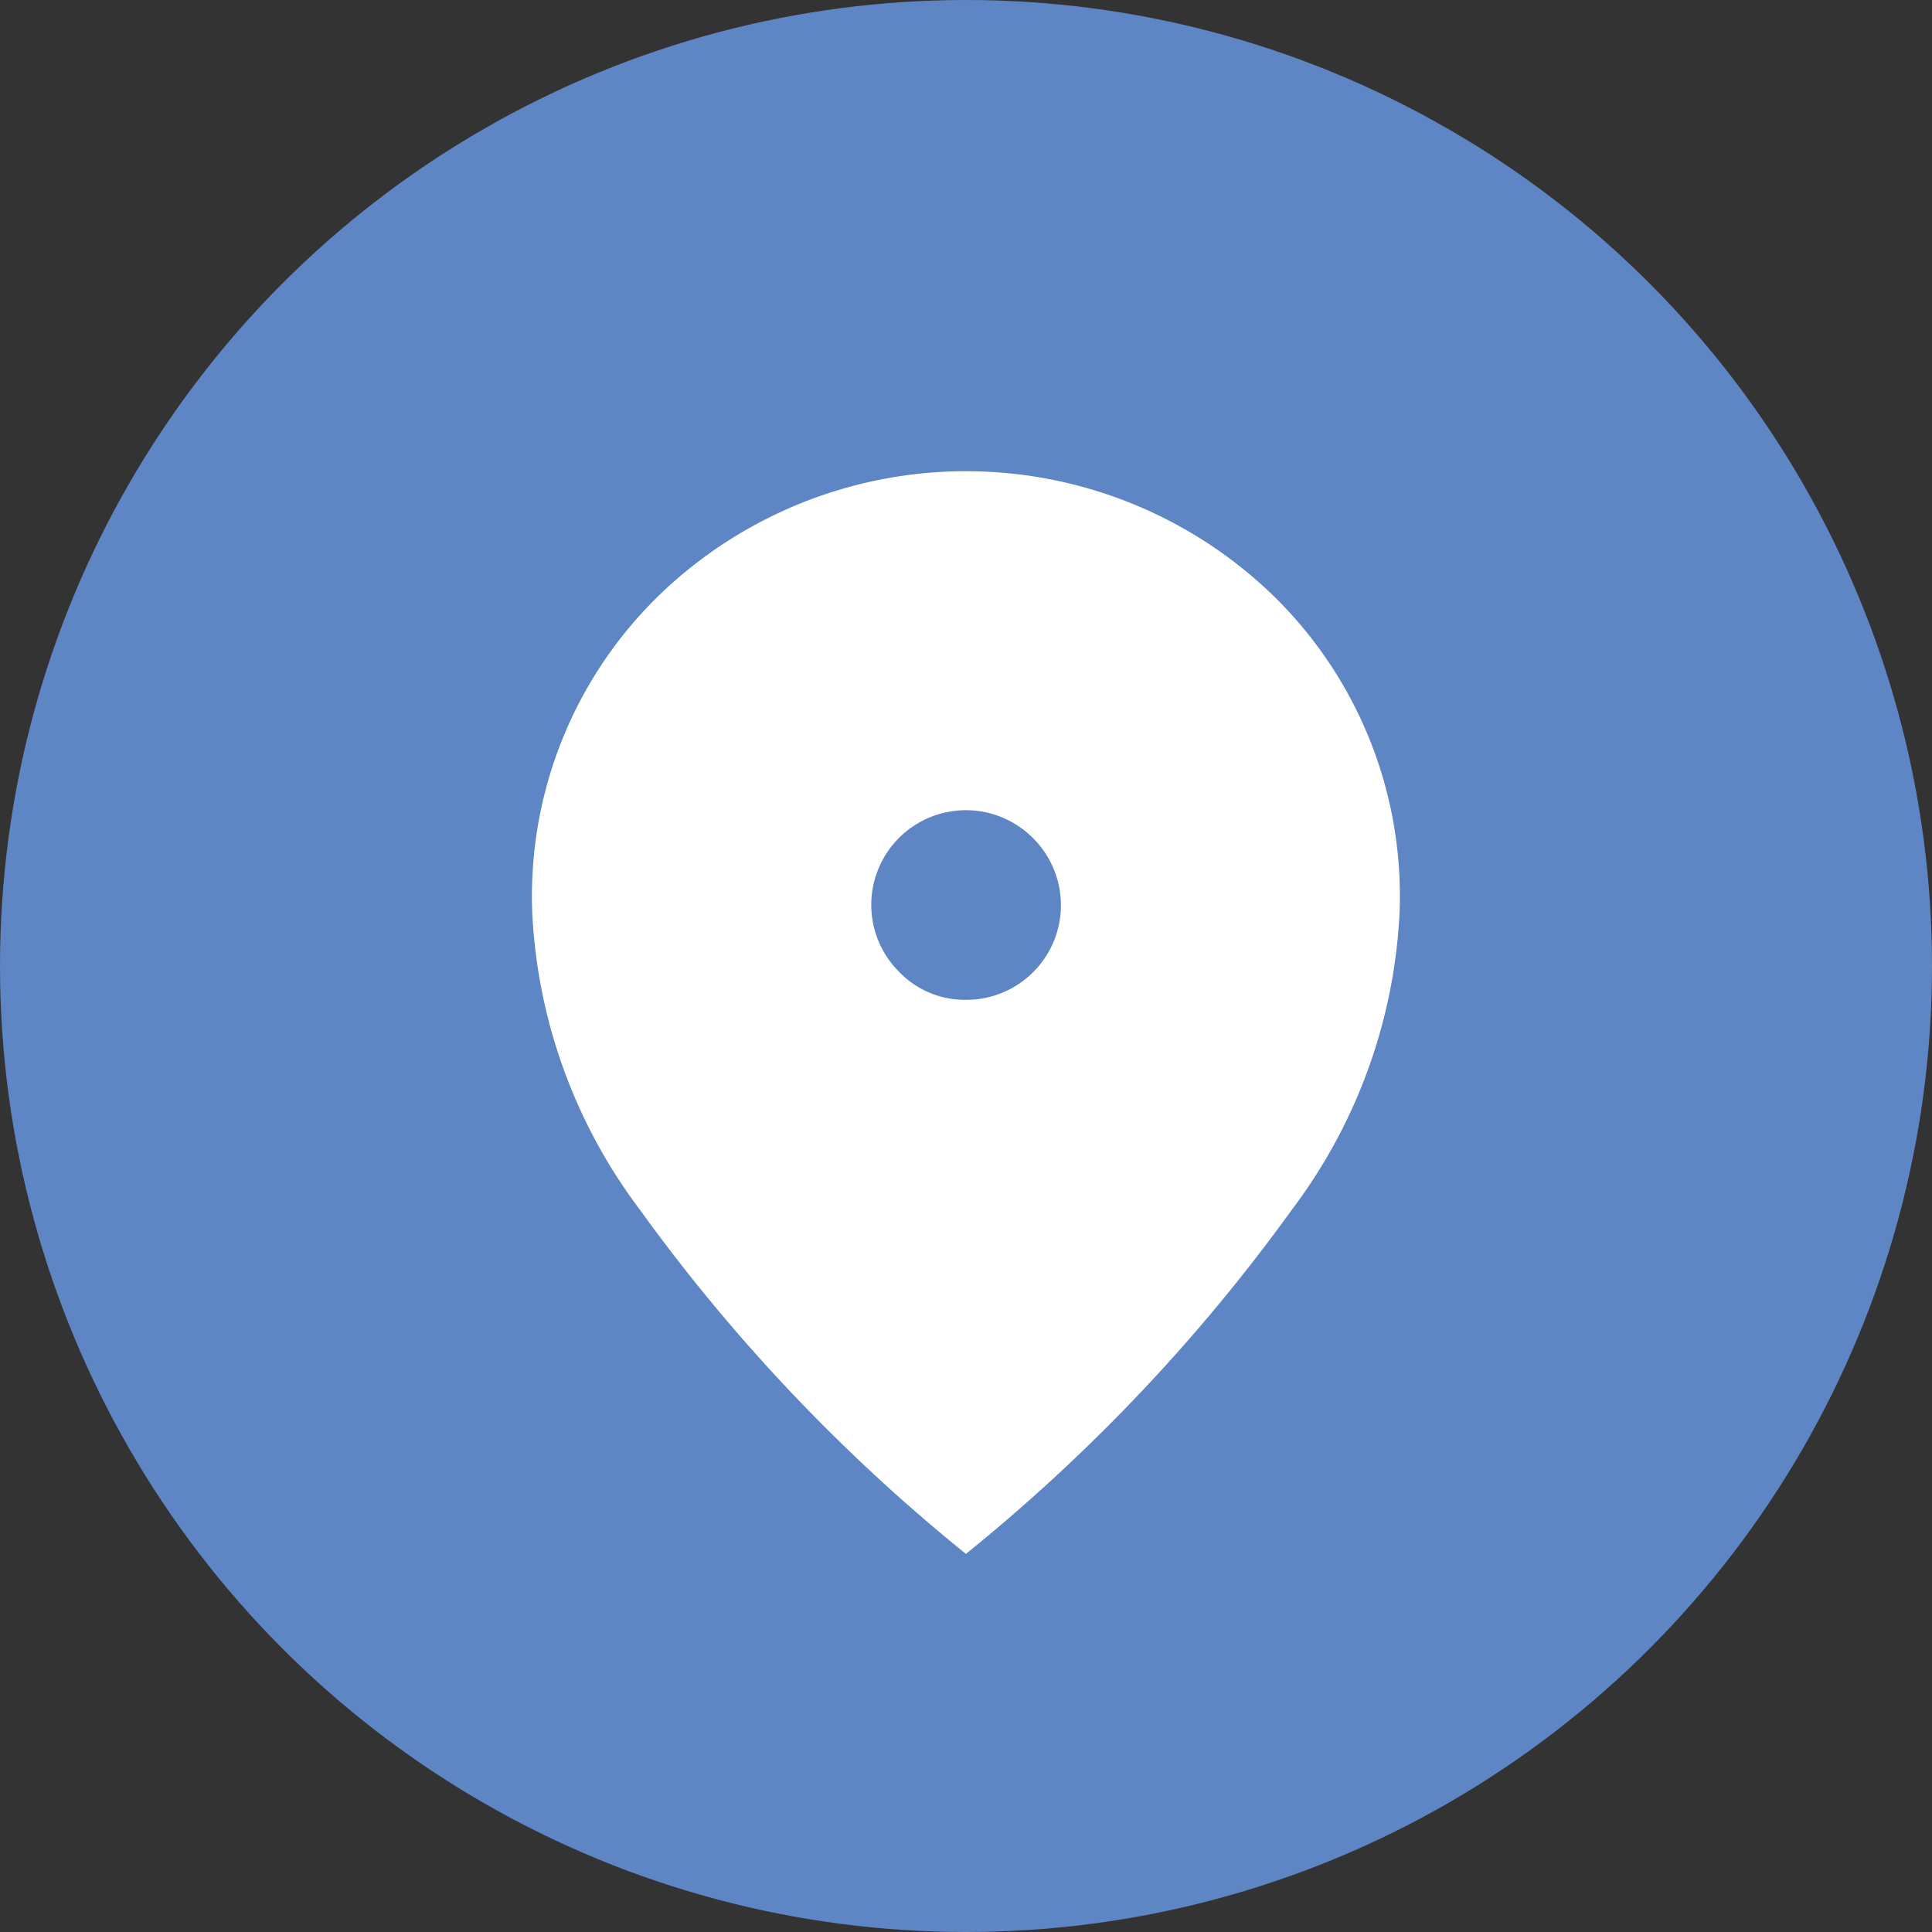 <?xml version="1.0" encoding="UTF-8"?> <svg xmlns="http://www.w3.org/2000/svg" width="41" height="41" viewBox="0 0 41 41"><rect x="0" y="0" width="41" height="41" fill="#333333" stroke="none"/> <g id="map-icon" transform="translate(-780 -3432)"> <circle id="Ellipse_10" data-name="Ellipse 10" cx="20.5" cy="20.5" r="20.5" transform="translate(780 3432)" fill="#5e85c4"></circle> <path id="location_on_FILL1_wght500_GRAD0_opsz48" d="M17,15.018a2.008,2.008,0,0,0,1.42-3.436,2.008,2.008,0,1,0-2.84,2.84A1.939,1.939,0,0,0,17,15.018Zm0,11.758a37.808,37.808,0,0,1-6.916-7.3A11.377,11.377,0,0,1,7.8,13.229a8.9,8.9,0,0,1,2.769-6.873,9.373,9.373,0,0,1,12.866,0A8.9,8.9,0,0,1,26.2,13.229a11.377,11.377,0,0,1-2.286,6.248A37.808,37.808,0,0,1,17,26.776Z" transform="translate(783.498 3438.2)" fill="#fff"></path> </g> </svg> 